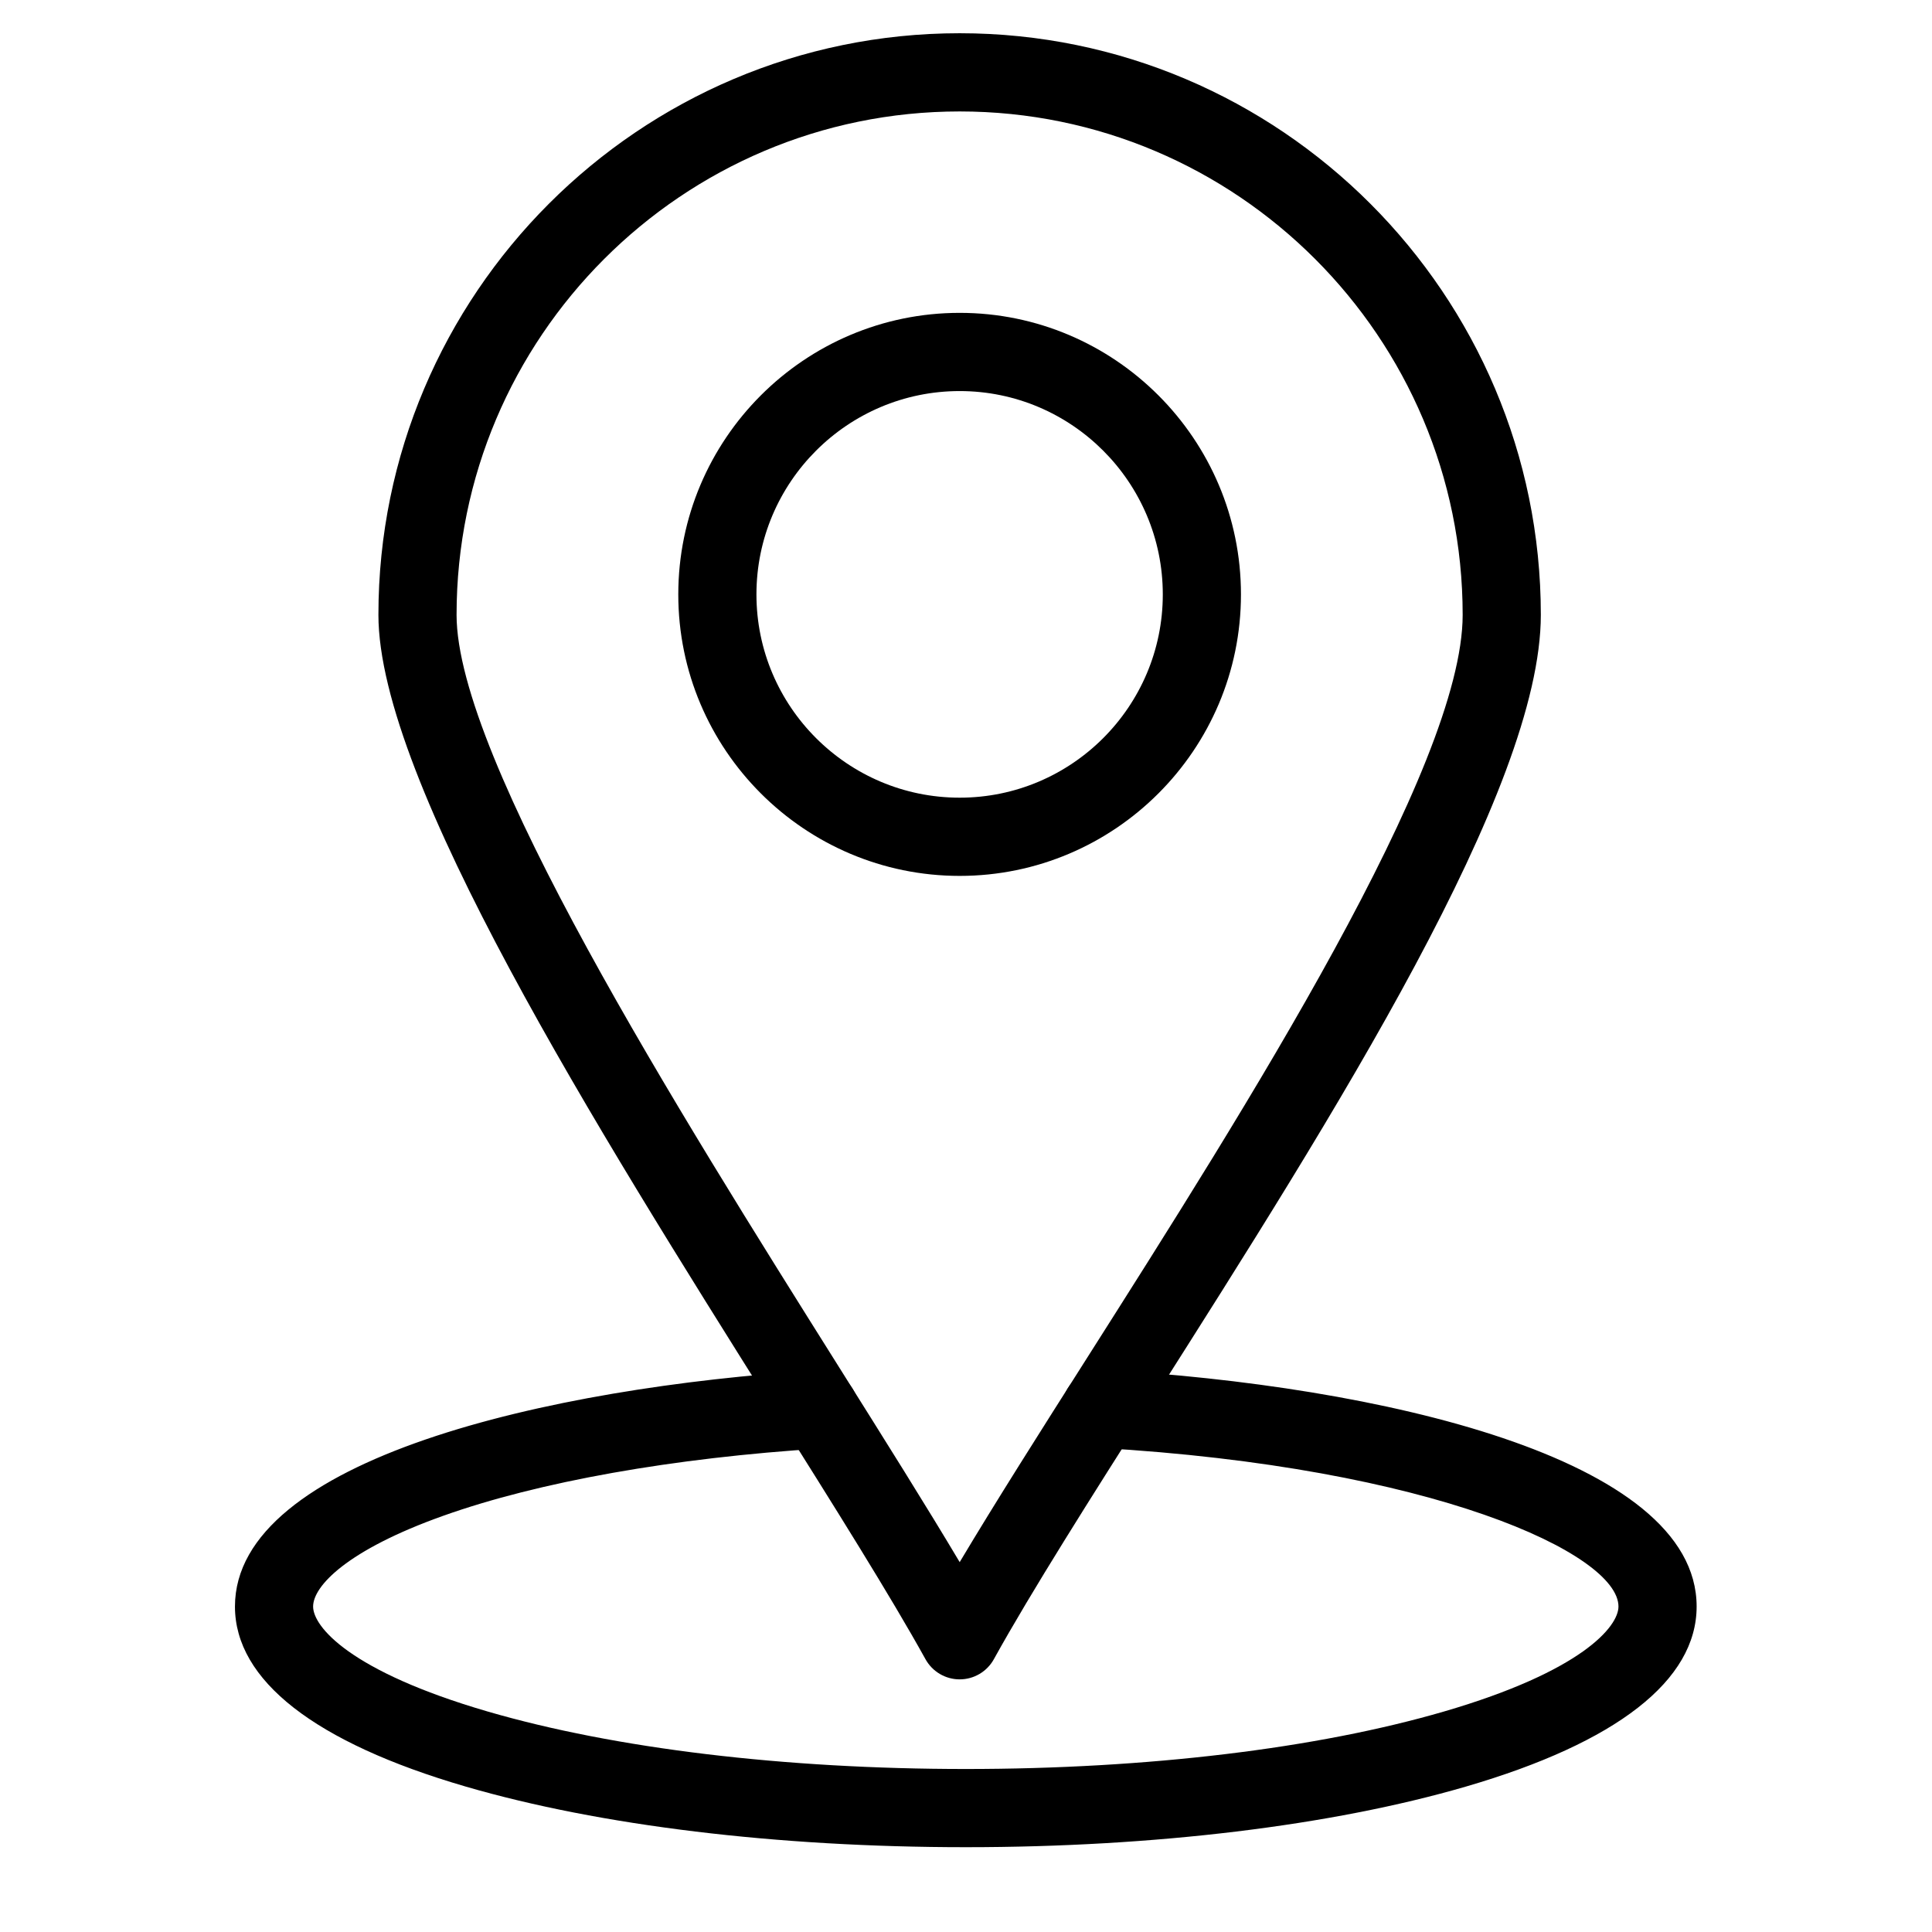 <svg xmlns="http://www.w3.org/2000/svg" xmlns:xlink="http://www.w3.org/1999/xlink" width="1080" zoomAndPan="magnify" viewBox="0 0 810 810" height="1080" preserveAspectRatio="xMidYMid meet"><defs><clipPath id="bfe36a4e72"><path d="M 98.539 574 L 711.289 574 L 711.289 774.898 L 98.539 774.898 Z M 98.539 574 "></path></clipPath><clipPath id="710c0ce396"><path d="M 158 13.648 L 646 13.648 L 646 705 L 158 705 Z M 158 13.648 "></path></clipPath></defs><g id="2c5d6fd94d"><g clip-rule="nonzero" clip-path="url(#bfe36a4e72)"><path style=" stroke:none;fill-rule:nonzero;fill:#000000;fill-opacity:1;" d="M 404.914 774.445 C 325.949 774.445 251.492 765.422 195.258 749.031 C 131.965 730.586 98.508 704.48 98.508 673.543 C 98.508 611.809 229.957 581.629 342.523 574.543 C 351.555 573.949 359.336 580.84 359.902 589.879 C 360.473 598.914 353.609 606.703 344.578 607.27 C 282.262 611.191 225.844 621.23 185.715 635.543 C 145.531 649.871 131.273 664.969 131.273 673.543 C 131.273 681.973 146.68 700.723 204.422 717.551 C 257.762 733.098 328.965 741.66 404.914 741.66 C 480.879 741.66 552.086 733.098 605.422 717.551 C 663.148 700.727 678.551 681.973 678.551 673.543 C 678.551 651.48 600.965 615.09 460.68 607.012 C 451.648 606.492 444.746 598.742 445.266 589.703 C 445.785 580.664 453.547 573.734 462.562 574.277 C 577.316 580.887 711.32 610.848 711.32 673.543 C 711.32 704.484 677.871 730.586 614.586 749.031 C 558.355 765.422 483.891 774.445 404.914 774.445 Z M 404.914 774.445 "></path></g><g clip-rule="nonzero" clip-path="url(#710c0ce396)"><path style=" stroke:none;fill-rule:nonzero;fill:#000000;fill-opacity:1;" d="M 402.352 704.082 C 396.395 704.082 390.91 700.848 388.02 695.641 C 373.207 668.914 350.43 632.656 324.055 590.676 C 250.363 473.371 158.652 327.387 158.652 257.789 C 158.652 123.328 267.973 13.934 402.348 13.934 C 536.695 13.934 646 123.328 646 257.789 C 646 330.867 559.652 466.836 483.473 586.801 C 457.242 628.105 432.465 667.121 416.676 695.633 C 413.793 700.848 408.305 704.078 402.352 704.082 Z M 402.348 46.723 C 286.043 46.723 191.418 141.406 191.418 257.789 C 191.418 317.938 284.113 465.488 351.797 573.223 C 371.07 603.906 388.445 631.559 402.352 654.93 C 417.398 629.711 436.203 600.098 455.816 569.215 C 522.25 464.602 613.23 321.332 613.23 257.789 C 613.23 141.406 518.629 46.723 402.348 46.723 Z M 402.348 46.723 "></path></g><path style=" stroke:none;fill-rule:nonzero;fill:#000000;fill-opacity:1;" d="M 402.348 367.223 C 337.297 367.223 284.375 314.285 284.375 249.219 C 284.375 184.125 337.297 131.168 402.348 131.168 C 467.371 131.168 520.277 184.125 520.277 249.219 C 520.277 314.285 467.371 367.223 402.348 367.223 Z M 402.348 163.957 C 355.367 163.957 317.141 202.203 317.141 249.215 C 317.141 296.203 355.367 334.43 402.348 334.43 C 449.305 334.43 487.508 296.203 487.508 249.215 C 487.508 202.203 449.305 163.957 402.348 163.957 Z M 402.348 163.957 "></path></g></svg>